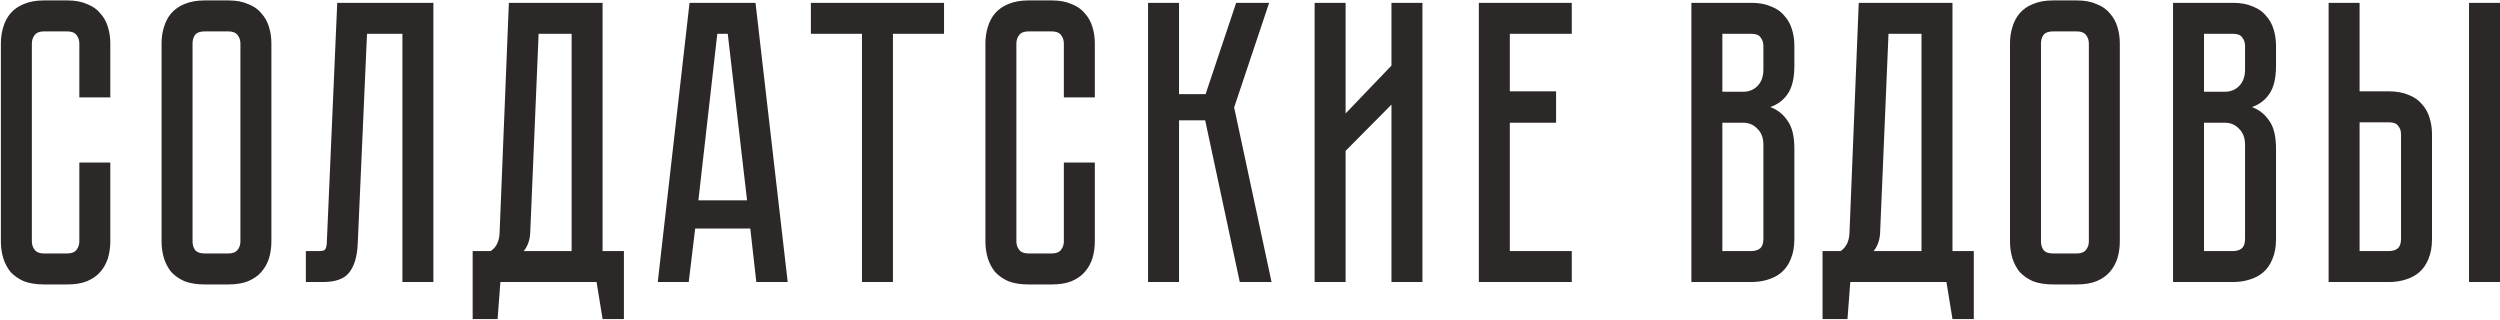 <?xml version="1.0" encoding="UTF-8"?> <svg xmlns="http://www.w3.org/2000/svg" width="1046" height="134" viewBox="0 0 1046 134" fill="none"> <path d="M33.193 68.009H46.153V101C46.153 103.468 45.817 105.825 45.143 108.069C44.47 110.201 43.404 112.109 41.945 113.792C40.599 115.363 38.747 116.653 36.391 117.663C34.147 118.561 31.397 119.01 28.143 119.01H18.381C15.126 119.01 12.321 118.561 9.965 117.663C7.72 116.653 5.869 115.363 4.41 113.792C3.063 112.109 2.054 110.201 1.38 108.069C0.707 105.825 0.37 103.468 0.37 101V18.186C0.37 15.717 0.707 13.417 1.38 11.285C2.054 9.041 3.063 7.133 4.41 5.562C5.869 3.879 7.72 2.589 9.965 1.691C12.321 0.681 15.126 0.176 18.381 0.176H28.143C31.397 0.176 34.147 0.681 36.391 1.691C38.747 2.589 40.599 3.879 41.945 5.562C43.404 7.133 44.47 9.041 45.143 11.285C45.817 13.417 46.153 15.717 46.153 18.186V40.741H33.193V18.186C33.193 16.84 32.8 15.661 32.014 14.652C31.229 13.642 29.939 13.137 28.143 13.137H18.381C16.585 13.137 15.295 13.642 14.509 14.652C13.724 15.661 13.331 16.84 13.331 18.186V101C13.331 102.346 13.724 103.524 14.509 104.534C15.295 105.544 16.585 106.049 18.381 106.049H28.143C29.939 106.049 31.229 105.544 32.014 104.534C32.8 103.524 33.193 102.346 33.193 101V68.009ZM95.541 0.176C98.795 0.176 101.544 0.681 103.788 1.691C106.145 2.589 107.996 3.879 109.343 5.562C110.802 7.133 111.868 9.041 112.541 11.285C113.214 13.417 113.551 15.717 113.551 18.186V101C113.551 103.468 113.214 105.825 112.541 108.069C111.868 110.201 110.802 112.109 109.343 113.792C107.996 115.363 106.145 116.653 103.788 117.663C101.544 118.561 98.795 119.01 95.541 119.01H85.61C82.356 119.01 79.55 118.561 77.194 117.663C74.95 116.653 73.098 115.363 71.639 113.792C70.293 112.109 69.283 110.201 68.61 108.069C67.936 105.825 67.6 103.468 67.6 101V18.186C67.6 15.717 67.936 13.417 68.61 11.285C69.283 9.041 70.293 7.133 71.639 5.562C73.098 3.879 74.95 2.589 77.194 1.691C79.55 0.681 82.356 0.176 85.61 0.176H95.541ZM95.541 106.049C97.336 106.049 98.627 105.544 99.412 104.534C100.198 103.524 100.59 102.346 100.59 101V18.186C100.59 16.84 100.198 15.661 99.412 14.652C98.627 13.642 97.336 13.137 95.541 13.137H85.61C83.702 13.137 82.356 13.642 81.57 14.652C80.897 15.661 80.56 16.84 80.56 18.186V101C80.56 102.346 80.897 103.524 81.57 104.534C82.356 105.544 83.702 106.049 85.61 106.049H95.541ZM181.329 1.186V118H168.368V14.146H153.556L149.685 101.841C149.46 107.228 148.282 111.267 146.15 113.96C144.13 116.653 140.427 118 135.041 118H127.971V105.039H133.358C134.704 105.039 135.546 104.871 135.882 104.534C136.331 104.086 136.612 103.188 136.724 101.841L141.1 1.186H181.329ZM261.045 105.039V133.485H252.124L249.6 118H209.371L208.193 133.485H197.757V105.039H205.331C207.688 103.468 208.922 100.887 209.035 97.297L212.906 1.186H252.124V105.039H261.045ZM239.164 105.039V14.146H225.362L221.827 97.802C221.602 100.719 220.705 103.132 219.134 105.039H239.164ZM313.919 95.613H290.859L288.166 118H275.205L288.503 1.186H316.107L329.573 118H316.444L313.919 95.613ZM312.572 83.831L304.493 14.146H300.117L292.206 83.831H312.572ZM394.986 1.186V14.146H373.609V118H360.649V14.146H339.272V1.186H394.986ZM445.116 68.009H458.077V101C458.077 103.468 457.74 105.825 457.067 108.069C456.394 110.201 455.328 112.109 453.869 113.792C452.523 115.363 450.671 116.653 448.315 117.663C446.07 118.561 443.321 119.01 440.067 119.01H430.304C427.05 119.01 424.245 118.561 421.888 117.663C419.644 116.653 417.793 115.363 416.334 113.792C414.987 112.109 413.977 110.201 413.304 108.069C412.631 105.825 412.294 103.468 412.294 101V18.186C412.294 15.717 412.631 13.417 413.304 11.285C413.977 9.041 414.987 7.133 416.334 5.562C417.793 3.879 419.644 2.589 421.888 1.691C424.245 0.681 427.05 0.176 430.304 0.176H440.067C443.321 0.176 446.07 0.681 448.315 1.691C450.671 2.589 452.523 3.879 453.869 5.562C455.328 7.133 456.394 9.041 457.067 11.285C457.74 13.417 458.077 15.717 458.077 18.186V40.741H445.116V18.186C445.116 16.84 444.724 15.661 443.938 14.652C443.153 13.642 441.862 13.137 440.067 13.137H430.304C428.509 13.137 427.218 13.642 426.433 14.652C425.647 15.661 425.255 16.84 425.255 18.186V101C425.255 102.346 425.647 103.524 426.433 104.534C427.218 105.544 428.509 106.049 430.304 106.049H440.067C441.862 106.049 443.153 105.544 443.938 104.534C444.724 103.524 445.116 102.346 445.116 101V68.009ZM480.345 1.186H493.306V39.395H504.415L517.207 1.186H531.01L516.366 44.949L532.02 118H518.722L504.247 50.335H493.306V118H480.345V1.186ZM582.189 118V43.771L563.001 63.128V118H550.04V1.186H563.001V47.474L582.189 27.444V1.186H595.15V118H582.189ZM657.631 1.186V14.146H631.71V38.216H651.067V51.345H631.71V105.039H657.631V118H618.749V1.186H657.631ZM732.756 1.186C736.01 1.186 738.759 1.691 741.003 2.701C743.36 3.598 745.211 4.889 746.558 6.572C748.017 8.143 749.083 10.051 749.756 12.295C750.429 14.427 750.766 16.727 750.766 19.196V27.444C750.766 32.718 749.812 36.701 747.904 39.395C746.109 41.975 743.696 43.771 740.667 44.781C743.696 45.903 746.109 47.811 747.904 50.504C749.812 53.085 750.766 57.012 750.766 62.286V99.99C750.766 103.244 750.261 106.049 749.251 108.406C748.353 110.65 747.063 112.502 745.38 113.96C743.809 115.307 741.901 116.317 739.657 116.99C737.525 117.663 735.224 118 732.756 118H707.676V1.186H732.756ZM737.805 60.603C737.805 57.685 736.964 55.441 735.28 53.87C733.709 52.187 731.746 51.345 729.389 51.345H720.637V105.039H732.756C734.214 105.039 735.393 104.703 736.29 104.029C737.3 103.244 737.805 101.897 737.805 99.99V60.603ZM737.805 19.196C737.805 17.85 737.412 16.671 736.627 15.661C735.954 14.652 734.663 14.146 732.756 14.146H720.637V38.385H729.389C731.746 38.385 733.709 37.599 735.28 36.028C736.964 34.345 737.805 32.045 737.805 29.127V19.196ZM825.838 105.039V133.485H816.917L814.392 118H774.164L772.985 133.485H762.55V105.039H770.124C772.48 103.468 773.715 100.887 773.827 97.297L777.698 1.186H816.917V105.039H825.838ZM803.956 105.039V14.146H790.154L786.619 97.802C786.395 100.719 785.497 103.132 783.926 105.039H803.956ZM868.925 0.176C872.179 0.176 874.929 0.681 877.173 1.691C879.529 2.589 881.381 3.879 882.727 5.562C884.186 7.133 885.252 9.041 885.926 11.285C886.599 13.417 886.935 15.717 886.935 18.186V101C886.935 103.468 886.599 105.825 885.926 108.069C885.252 110.201 884.186 112.109 882.727 113.792C881.381 115.363 879.529 116.653 877.173 117.663C874.929 118.561 872.179 119.01 868.925 119.01H858.994C855.74 119.01 852.935 118.561 850.578 117.663C848.334 116.653 846.483 115.363 845.024 113.792C843.677 112.109 842.667 110.201 841.994 108.069C841.321 105.825 840.984 103.468 840.984 101V18.186C840.984 15.717 841.321 13.417 841.994 11.285C842.667 9.041 843.677 7.133 845.024 5.562C846.483 3.879 848.334 2.589 850.578 1.691C852.935 0.681 855.74 0.176 858.994 0.176H868.925ZM868.925 106.049C870.721 106.049 872.011 105.544 872.797 104.534C873.582 103.524 873.975 102.346 873.975 101V18.186C873.975 16.84 873.582 15.661 872.797 14.652C872.011 13.642 870.721 13.137 868.925 13.137H858.994C857.087 13.137 855.74 13.642 854.955 14.652C854.281 15.661 853.945 16.84 853.945 18.186V101C853.945 102.346 854.281 103.524 854.955 104.534C855.74 105.544 857.087 106.049 858.994 106.049H868.925ZM934.279 1.186C937.534 1.186 940.283 1.691 942.527 2.701C944.884 3.598 946.735 4.889 948.082 6.572C949.54 8.143 950.606 10.051 951.28 12.295C951.953 14.427 952.29 16.727 952.29 19.196V27.444C952.29 32.718 951.336 36.701 949.428 39.395C947.633 41.975 945.22 43.771 942.19 44.781C945.22 45.903 947.633 47.811 949.428 50.504C951.336 53.085 952.29 57.012 952.29 62.286V99.99C952.29 103.244 951.785 106.049 950.775 108.406C949.877 110.65 948.587 112.502 946.903 113.96C945.332 115.307 943.425 116.317 941.181 116.99C939.048 117.663 936.748 118 934.279 118H909.2V1.186H934.279ZM939.329 60.603C939.329 57.685 938.487 55.441 936.804 53.87C935.233 52.187 933.269 51.345 930.913 51.345H922.16V105.039H934.279C935.738 105.039 936.916 104.703 937.814 104.029C938.824 103.244 939.329 101.897 939.329 99.99V60.603ZM939.329 19.196C939.329 17.85 938.936 16.671 938.151 15.661C937.477 14.652 936.187 14.146 934.279 14.146H922.16V38.385H930.913C933.269 38.385 935.233 37.599 936.804 36.028C938.487 34.345 939.329 32.045 939.329 29.127V19.196ZM999.54 38.216C1002.79 38.216 1005.54 38.721 1007.79 39.731C1010.14 40.629 1012 41.919 1013.34 43.603C1014.8 45.173 1015.87 47.081 1016.54 49.325C1017.21 51.458 1017.55 53.758 1017.55 56.227V99.99C1017.55 103.244 1017.05 106.049 1016.04 108.406C1015.14 110.65 1013.85 112.502 1012.16 113.96C1010.59 115.307 1008.69 116.317 1006.44 116.99C1004.31 117.663 1002.01 118 999.54 118H974.292V1.186H987.253V38.216H999.54ZM1004.59 56.227C1004.59 54.768 1004.2 53.59 1003.41 52.692C1002.74 51.682 1001.45 51.177 999.54 51.177H987.253V105.039H999.54C1001 105.039 1002.18 104.703 1003.07 104.029C1004.08 103.244 1004.59 101.897 1004.59 99.99V56.227ZM1046 1.186V118H1033.04V1.186H1046Z" fill="#2D2828"></path> </svg> 